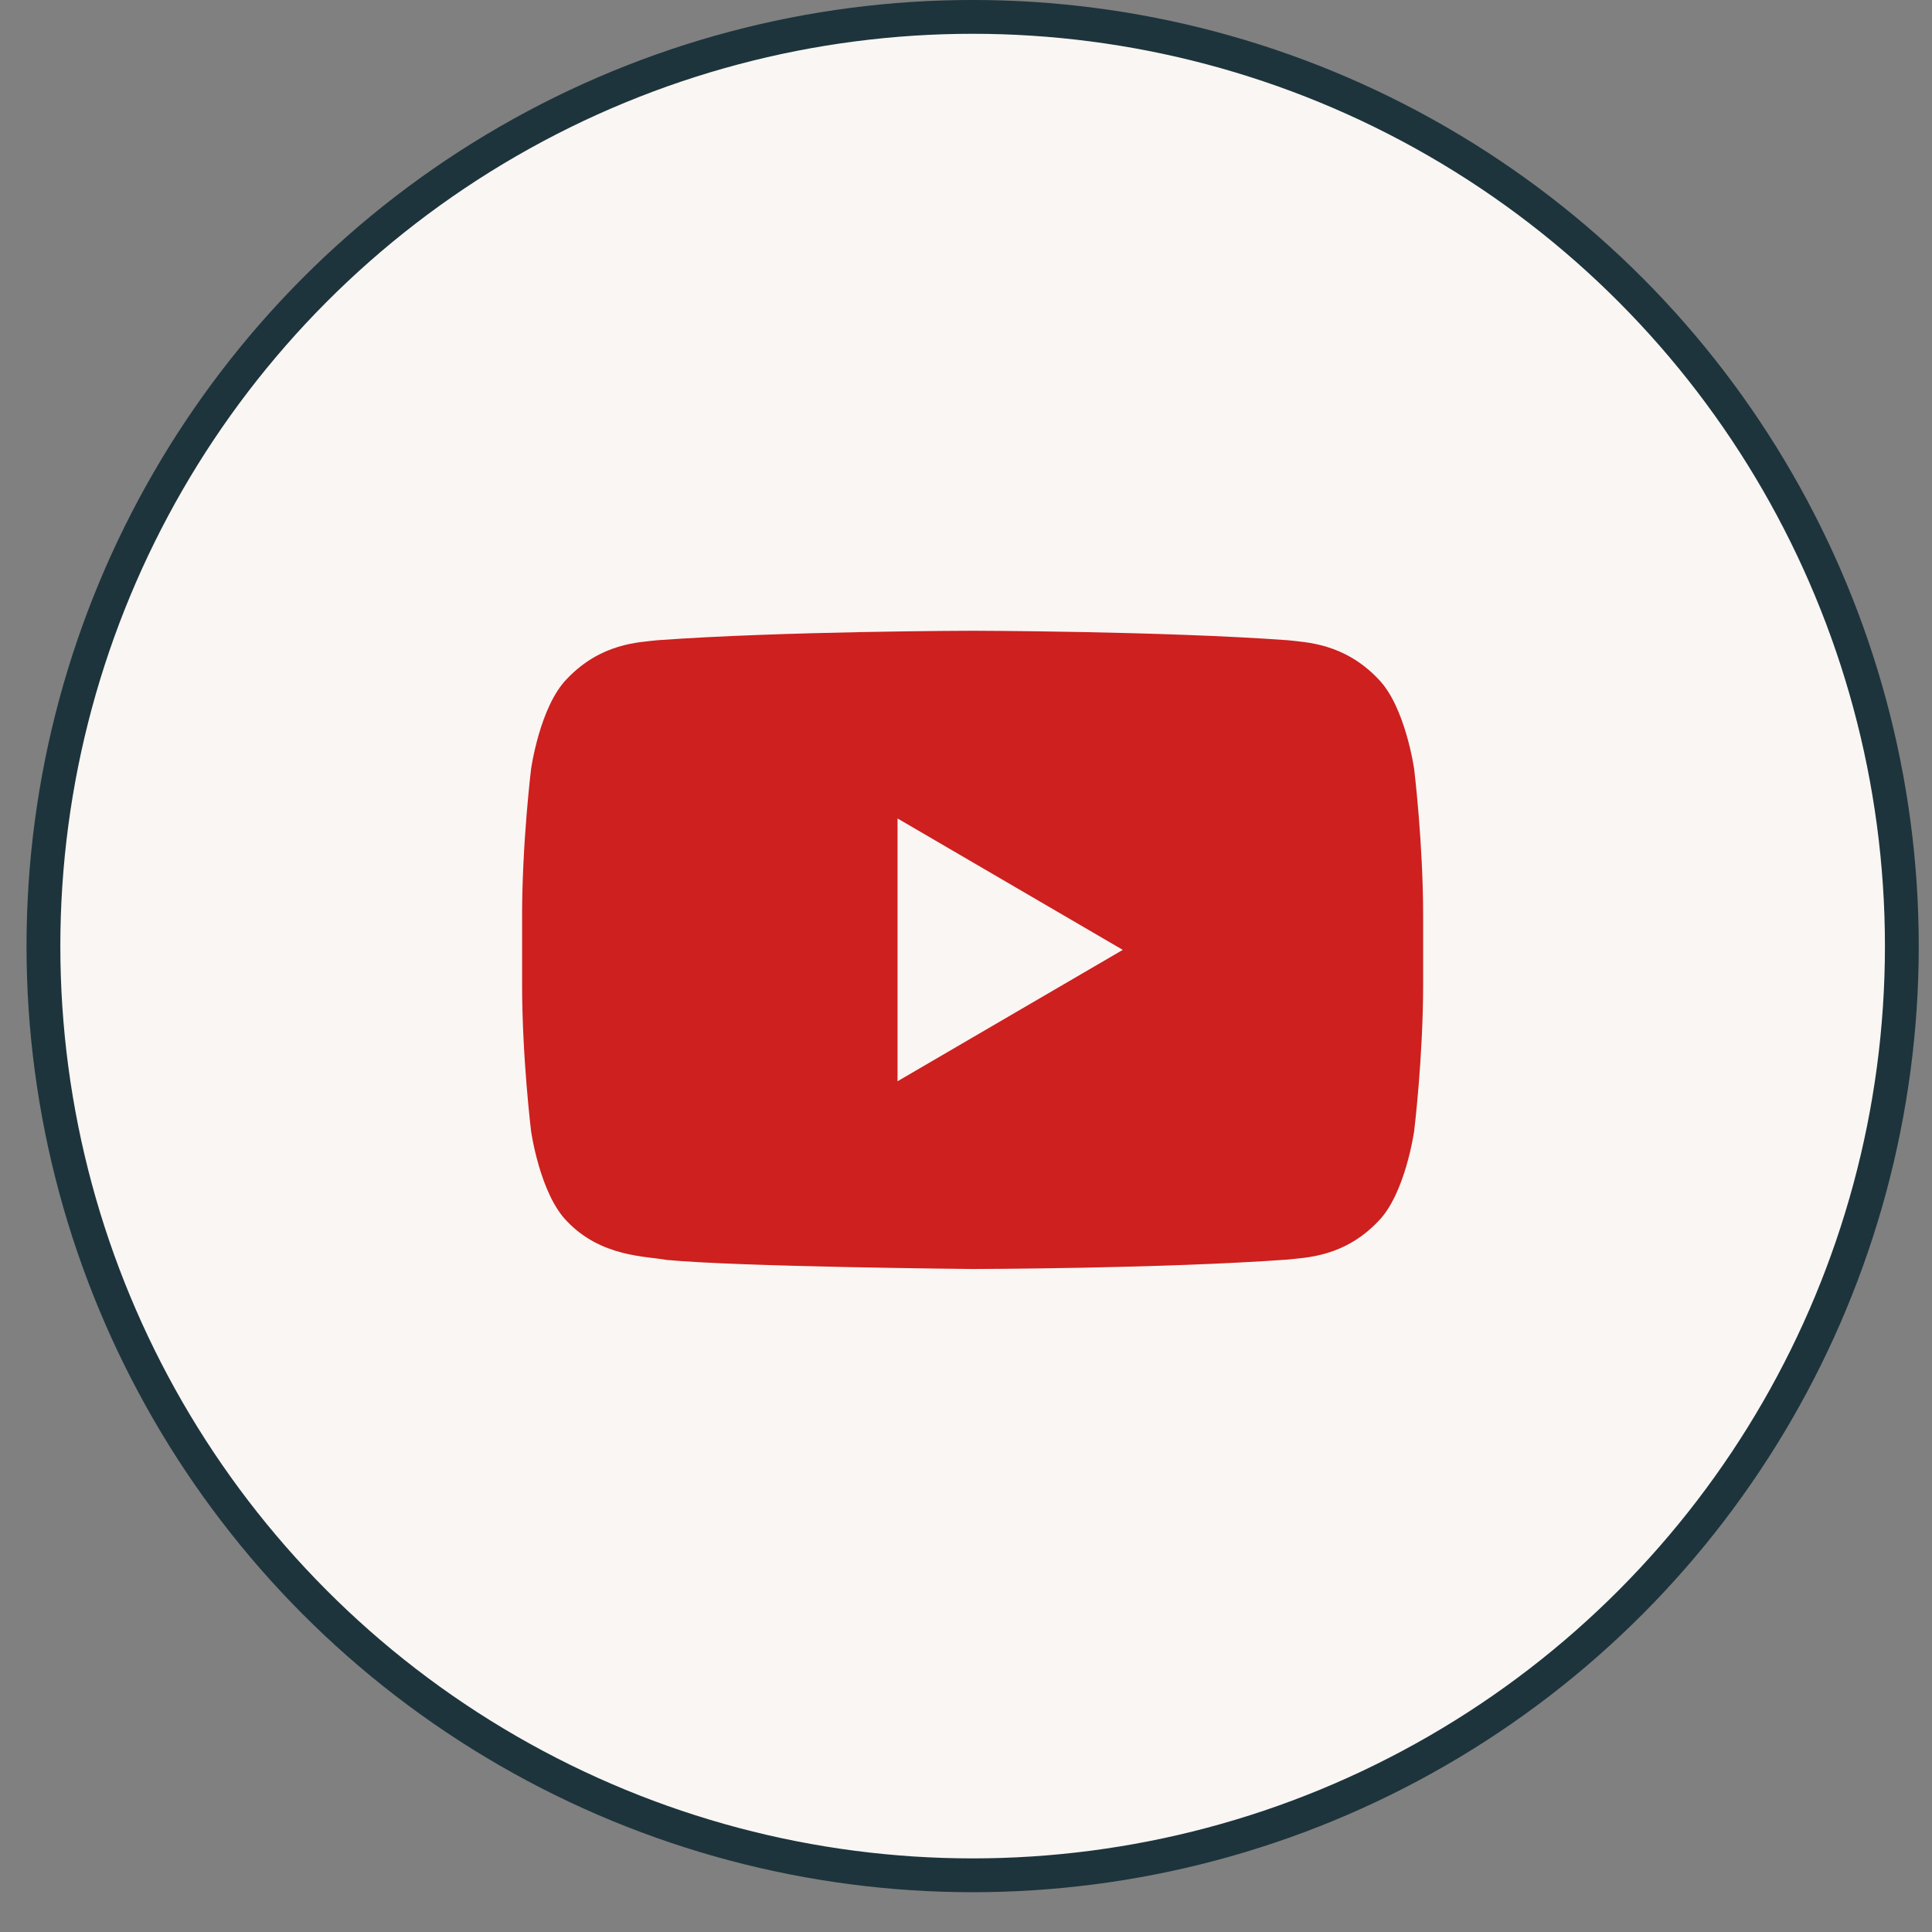 <?xml version="1.0" encoding="UTF-8"?> <svg xmlns="http://www.w3.org/2000/svg" width="46" height="46" viewBox="0 0 46 46" fill="none"><rect x="0" y="0" width="46" height="46" fill="#808080" stroke="none"/> <circle cx="23.158" cy="22.526" r="22.124" fill="#F9F6F3" stroke="#1D343C" stroke-width="0.805"></circle> <path fill-rule="evenodd" clip-rule="evenodd" d="M21.37 25.744V19.487L26.733 22.616L21.37 25.744ZM33.67 18.31C33.67 18.31 33.461 16.823 32.817 16.168C32.002 15.308 31.087 15.295 30.667 15.244C27.666 15.026 23.162 15.018 23.162 15.018H23.153C23.153 15.018 18.65 15.026 15.648 15.244C15.228 15.295 14.314 15.304 13.498 16.164C12.854 16.819 12.645 18.307 12.645 18.307C12.645 18.307 12.431 20.056 12.431 21.803V23.44C12.431 25.186 12.645 26.933 12.645 26.933C12.645 26.933 12.854 28.421 13.498 29.076C14.314 29.934 15.386 29.907 15.863 29.997C17.579 30.163 23.157 30.214 23.157 30.214C23.157 30.214 27.666 30.207 30.667 29.989C31.087 29.939 32.002 29.934 32.817 29.076C33.461 28.421 33.67 26.933 33.67 26.933C33.67 26.933 33.884 25.186 33.884 23.44V21.803C33.884 20.056 33.67 18.31 33.67 18.31Z" fill="#CD201F"></path> </svg> 